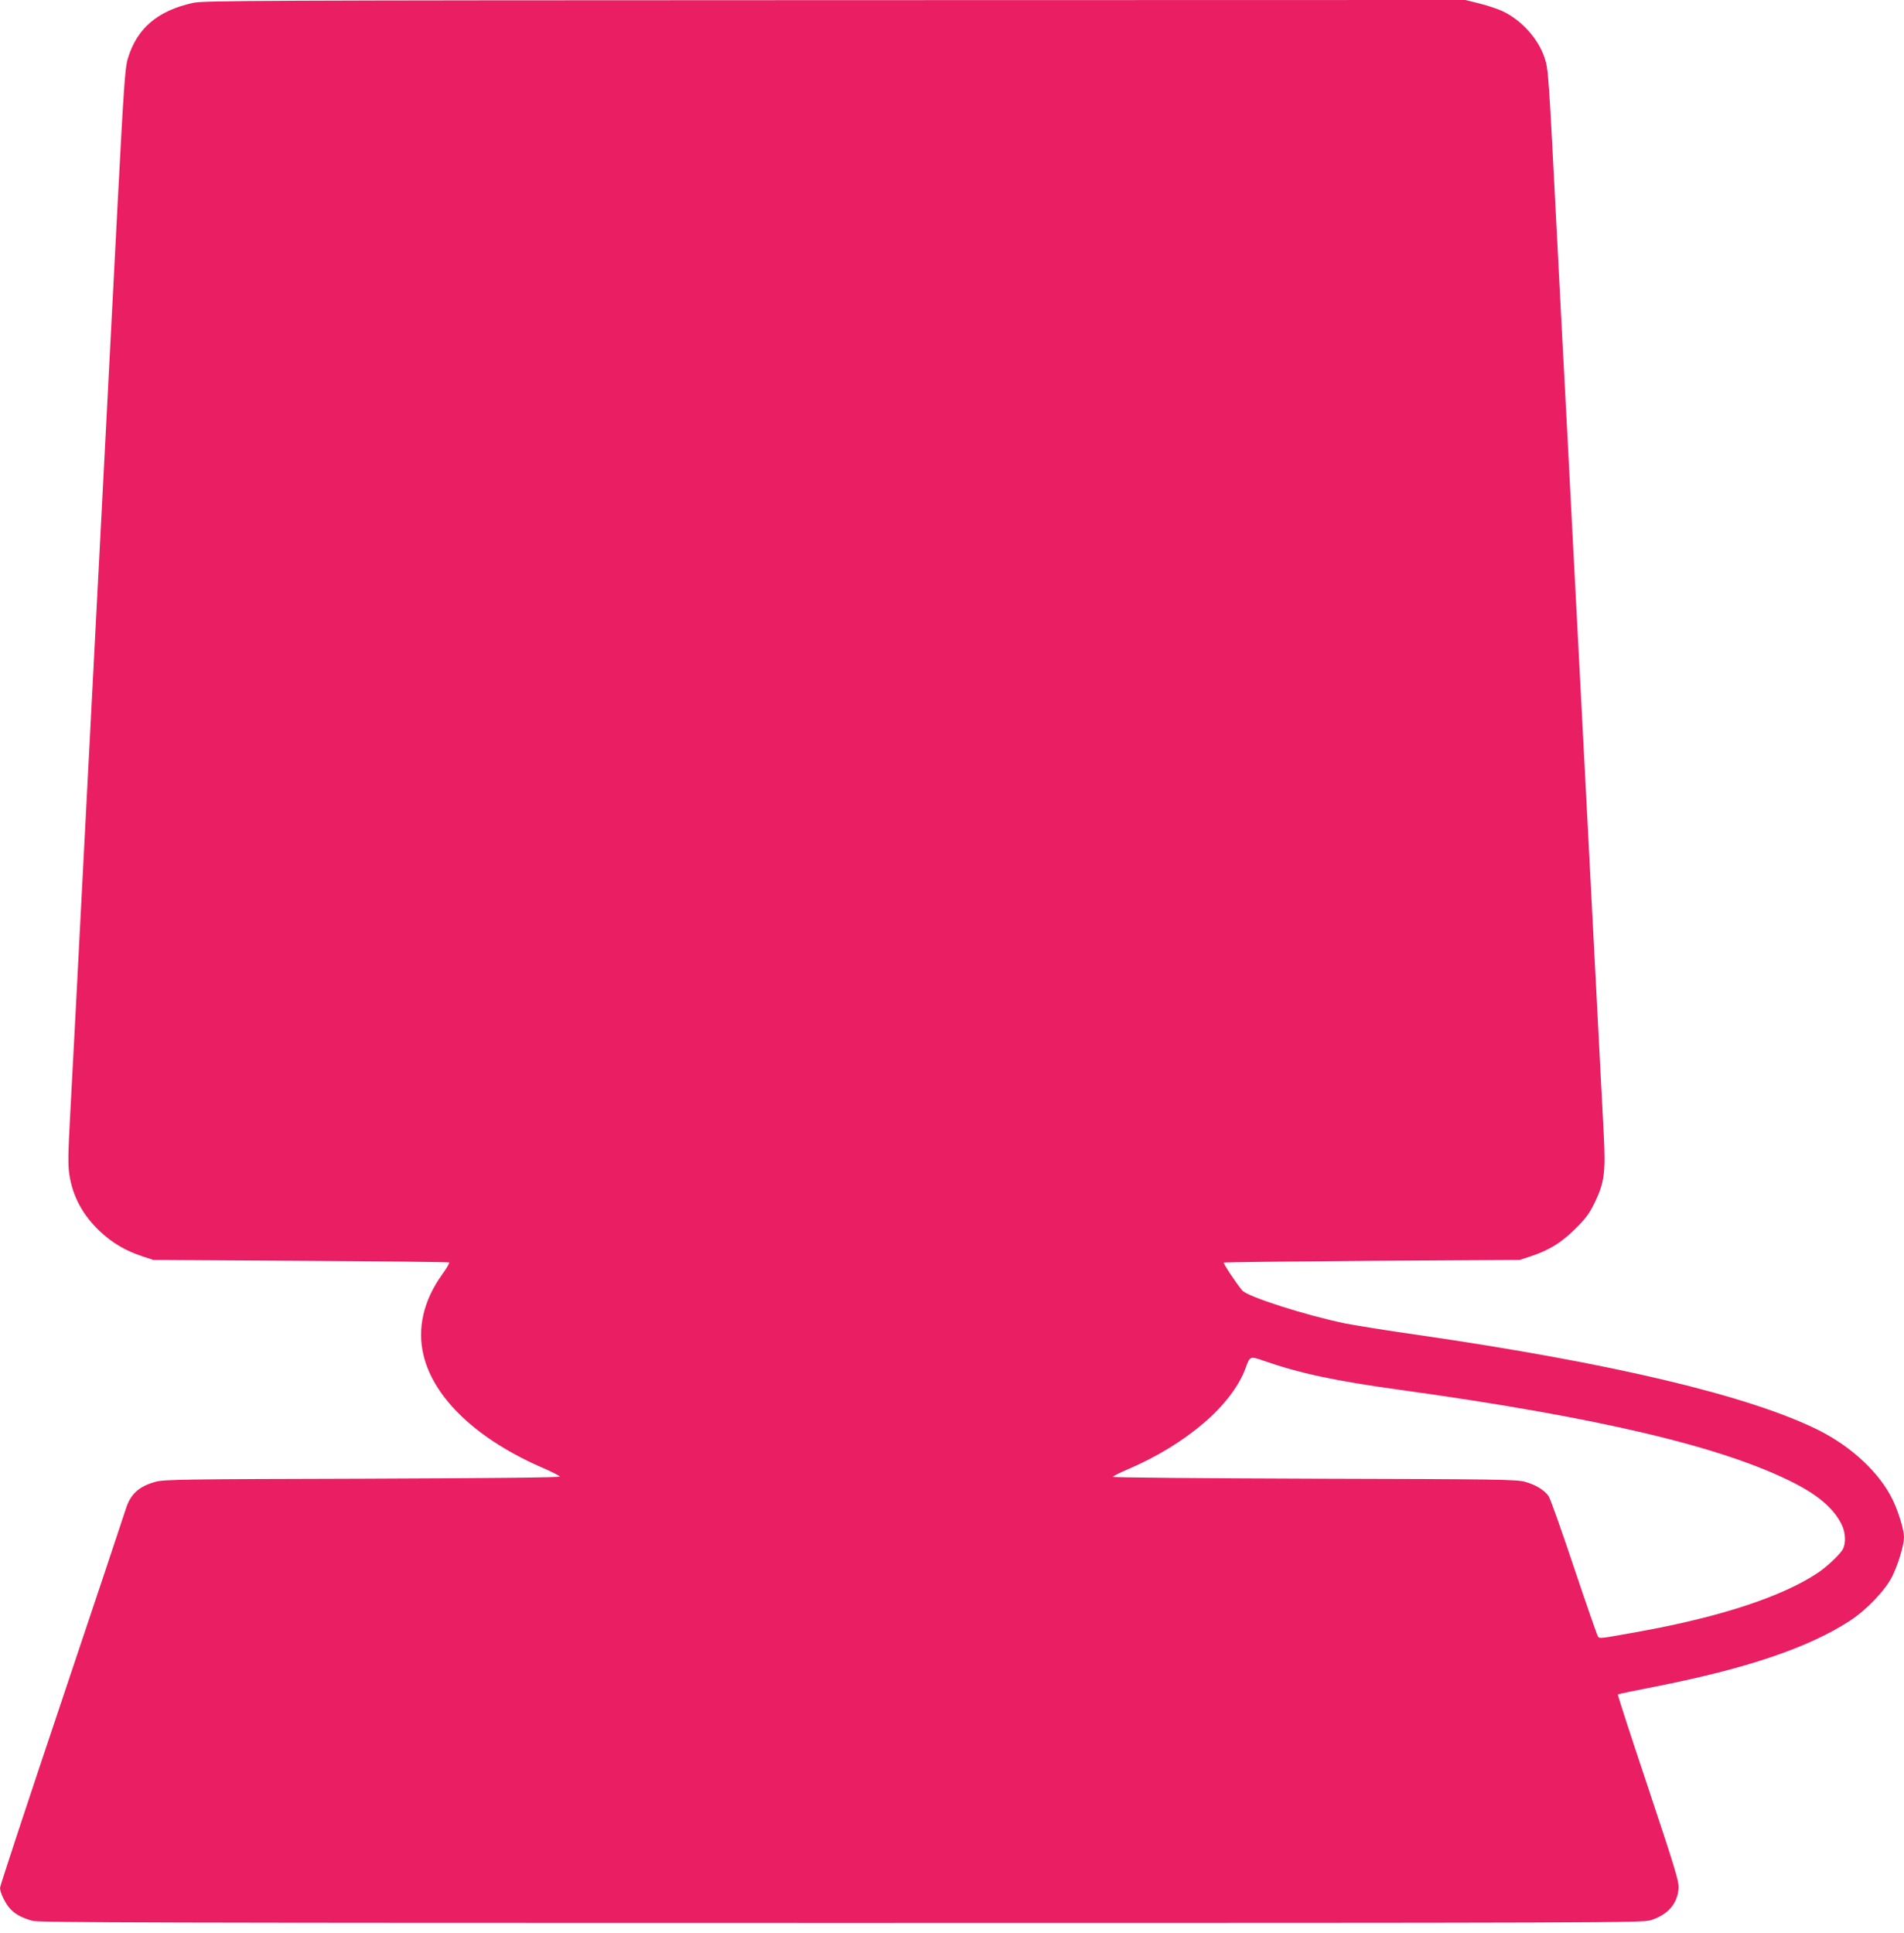 <?xml version="1.0" standalone="no"?>
<!DOCTYPE svg PUBLIC "-//W3C//DTD SVG 20010904//EN"
 "http://www.w3.org/TR/2001/REC-SVG-20010904/DTD/svg10.dtd">
<svg version="1.0" xmlns="http://www.w3.org/2000/svg"
 width="1261pt" height="1280pt" viewBox="0 0 1261 1280"
 preserveAspectRatio="xMidYMid meet">
<g transform="translate(0,1280) scale(0.1,-0.1)"
fill="#e91e63" stroke="none">
<path d="M1279 12781 c-236 -52 -373 -169 -433 -371 -18 -58 -27 -198 -66
-940 -11 -217 -34 -651 -50 -965 -16 -313 -43 -833 -60 -1155 -17 -322 -39
-754 -50 -960 -11 -206 -33 -638 -50 -960 -66 -1272 -90 -1738 -106 -2029 -13
-236 -14 -320 -5 -378 22 -146 88 -269 202 -377 83 -78 171 -130 284 -167 l70
-23 977 -6 c537 -3 979 -8 983 -11 3 -4 -18 -40 -47 -80 -123 -171 -166 -357
-123 -534 68 -287 358 -561 796 -749 57 -25 105 -50 107 -55 2 -6 -453 -11
-1305 -14 -1182 -3 -1314 -5 -1371 -20 -111 -30 -167 -81 -198 -178 -9 -30
-200 -602 -425 -1272 -225 -669 -409 -1228 -409 -1240 0 -31 36 -106 69 -140
31 -34 77 -59 146 -78 43 -12 825 -14 5355 -14 5111 0 5307 1 5363 18 113 36
177 109 184 212 3 44 -22 128 -201 664 -113 338 -204 617 -201 619 2 3 113 26
247 52 605 119 1017 258 1291 437 110 72 234 202 279 293 39 78 78 208 78 260
0 46 -36 167 -74 245 -84 177 -270 352 -491 463 -460 229 -1364 444 -2660 632
-193 27 -406 62 -475 75 -262 54 -648 177 -683 219 -41 49 -127 179 -122 184
3 3 445 8 983 12 l977 6 70 23 c124 41 203 89 296 181 70 69 94 101 128 170
67 138 76 203 62 465 -13 249 -56 1080 -101 1945 -17 322 -39 754 -50 960 -11
206 -38 724 -60 1150 -22 426 -44 858 -50 960 -6 102 -28 534 -50 960 -54
1051 -55 1072 -81 1149 -43 127 -153 248 -278 307 -30 14 -97 37 -150 50 l-96
24 -4175 -1 c-3864 -1 -4181 -3 -4251 -18z m7087 -8992 c245 -85 474 -134 909
-194 1309 -181 2139 -377 2608 -617 168 -86 269 -176 318 -283 22 -48 24 -116
5 -153 -17 -34 -106 -118 -166 -158 -233 -156 -640 -291 -1175 -388 -276 -50
-270 -49 -282 -34 -5 7 -77 213 -159 458 -82 245 -157 457 -168 472 -29 41
-88 76 -158 95 -57 15 -188 17 -1395 20 -733 2 -1333 8 -1333 12 0 4 44 27 99
50 390 167 694 428 782 675 27 75 29 75 115 45z"/>
</g>
</svg>
